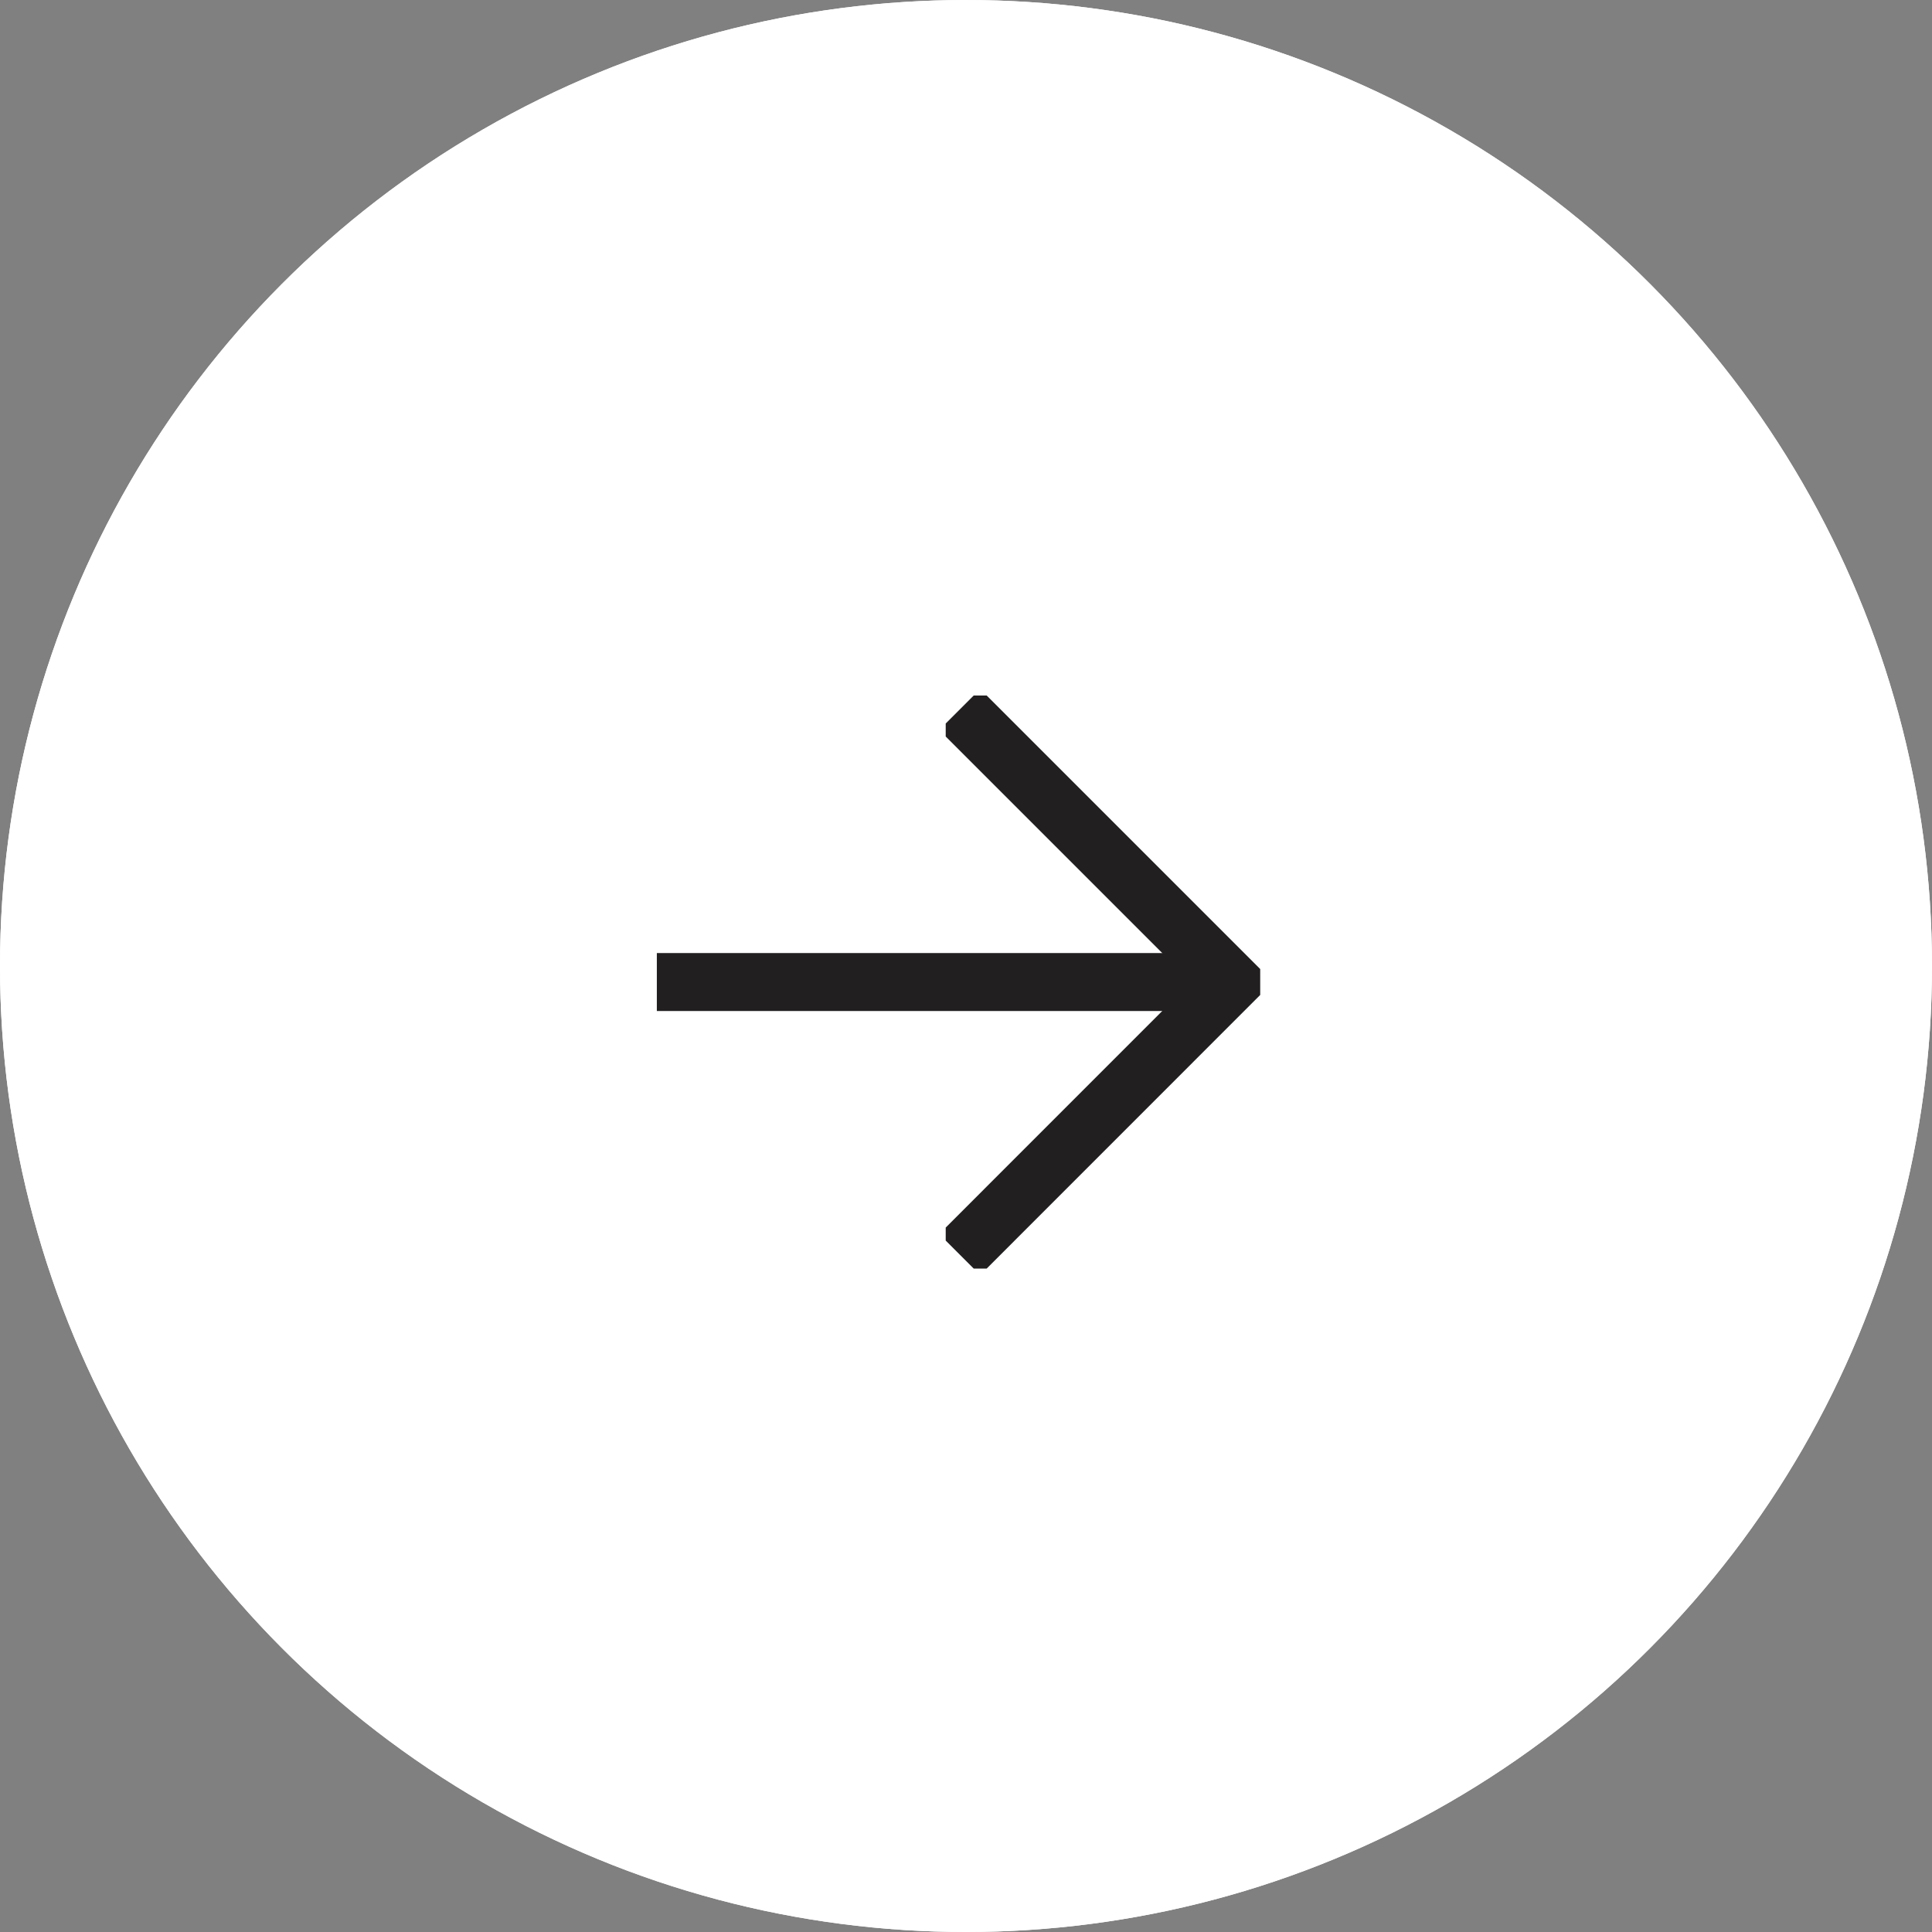 <svg id="Component_57_1" data-name="Component 57 – 1" xmlns="http://www.w3.org/2000/svg" xmlns:xlink="http://www.w3.org/1999/xlink" width="50" height="50" viewBox="0 0 50 50">
  <rect x="0" y="0" width="50" height="50" fill="#808080" stroke="none"/>
  <defs>
    <clipPath id="clip-path">
      <rect id="Rectangle_1854" data-name="Rectangle 1854" width="8.139" height="14.83" fill="none" stroke="#211f1f" stroke-width="1.5"/>
    </clipPath>
  </defs>
  <g id="Ellipse_28" data-name="Ellipse 28" fill="#fff" stroke="#fff" stroke-width="1.5">
    <circle cx="25" cy="25" r="25" stroke="none"/>
    <circle cx="25" cy="25" r="24.25" fill="none"/>
  </g>
  <g id="Group_473" data-name="Group 473" transform="translate(-1006.136 -627.347)">
    <g id="Group_425" data-name="Group 425" transform="translate(1030.611 645.347)">
      <g id="Group_424" data-name="Group 424" transform="translate(0 0)" clip-path="url(#clip-path)">
        <path id="Path_1703" data-name="Path 1703" d="M.46.46,7.512,7.512.46,14.566" transform="translate(-0.098 -0.098)" fill="none" stroke="#211f1f" stroke-miterlimit="10" stroke-width="1.5"/>
      </g>
    </g>
    <path id="Path_1704" data-name="Path 1704" d="M7640.267,1380.415h-14.951" transform="translate(-6602.181 -727.653)" fill="none" stroke="#211f1f" stroke-width="1.5"/>
  </g>
</svg>
